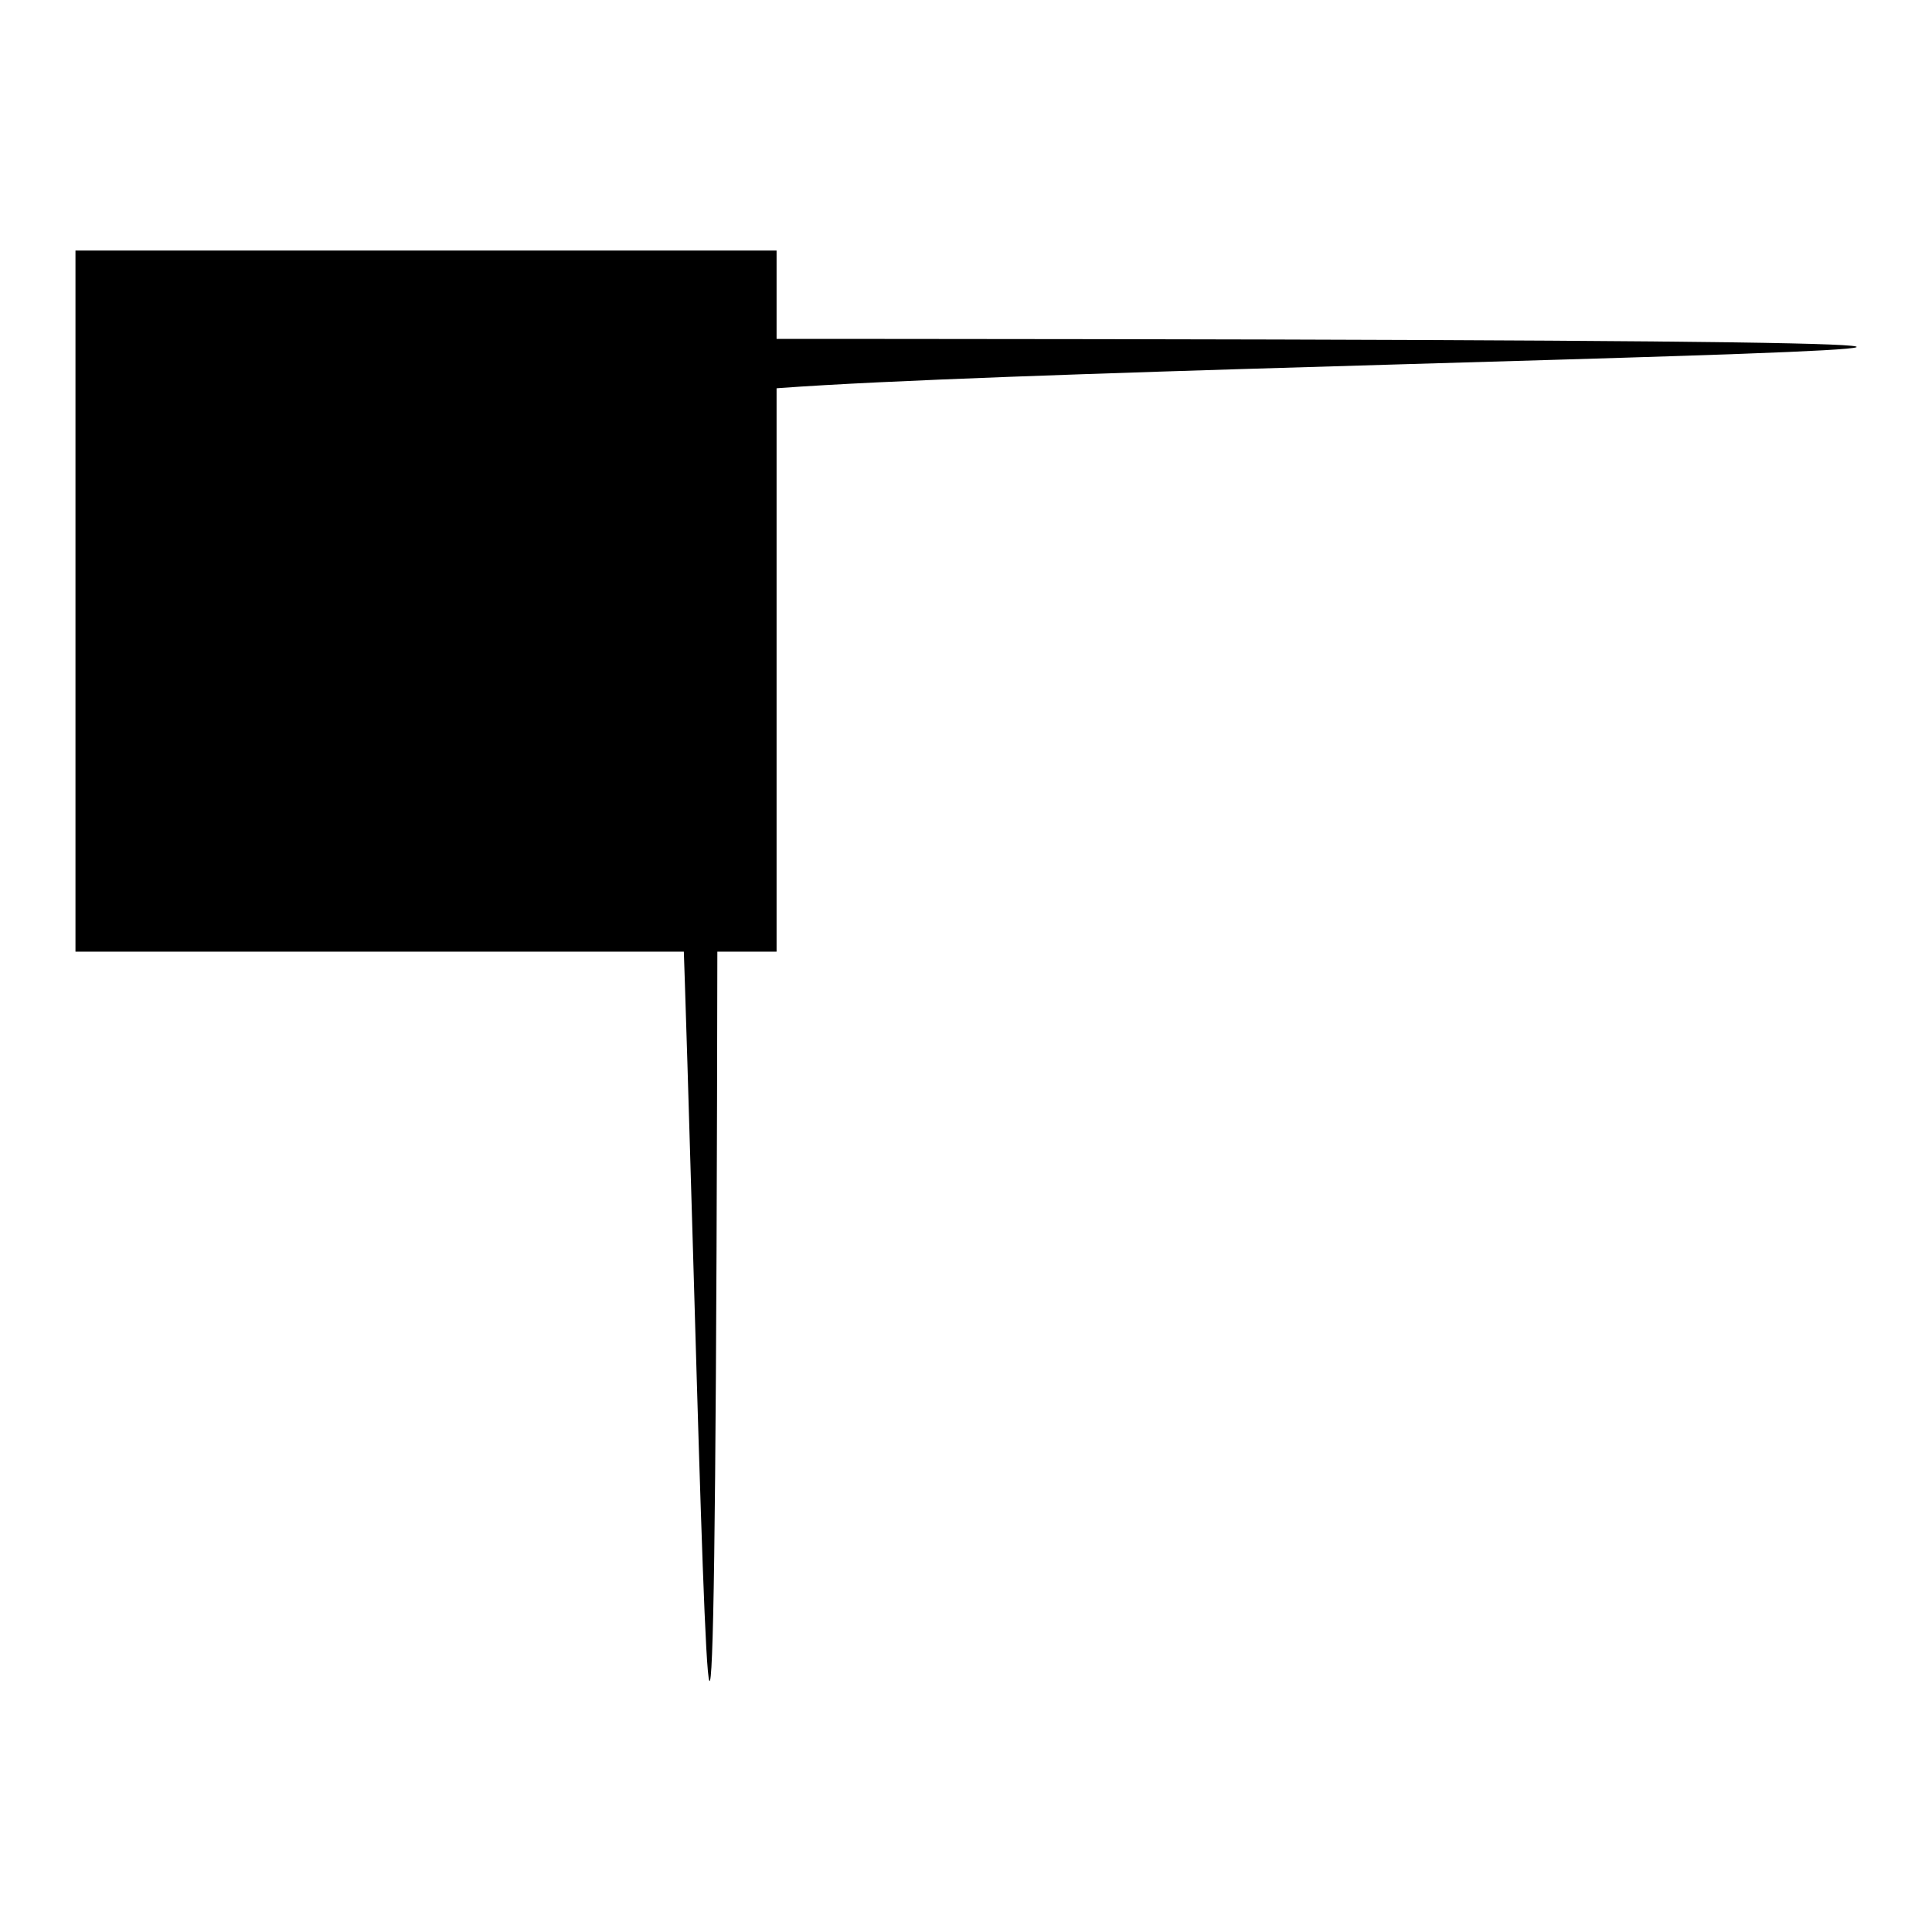 <?xml version="1.0" encoding="utf-8"?>
<!-- Svg Vector Icons : http://www.onlinewebfonts.com/icon -->
<!DOCTYPE svg PUBLIC "-//W3C//DTD SVG 1.1//EN" "http://www.w3.org/Graphics/SVG/1.1/DTD/svg11.dtd">
<svg version="1.1" xmlns="http://www.w3.org/2000/svg" xmlns:xlink="http://www.w3.org/1999/xlink" x="0px" y="0px" viewBox="0 0 256 256" enable-background="new 0 0 256 256" xml:space="preserve">
<g><g><path fill="#000000" d="M10,33.2h92.9v92.9H10V33.2z"/><path fill="#000000" d="M87.4,44.9H25.5v38.7C25.5,92.1,32.4,99,41,99h23.2c8.5,0,15.5-6.9,15.5-15.5V71.9h7.7c4.3,0,7.7,344.5,7.7-7.7V52.6C95.2,48.3,439.7,44.9,87.4,44.9L87.4,44.9z M87.4,64.2h-7.7V52.6h7.7V64.2z M17.7,114.5h69.7v-7.7H17.7V114.5z"/></g></g>
</svg>